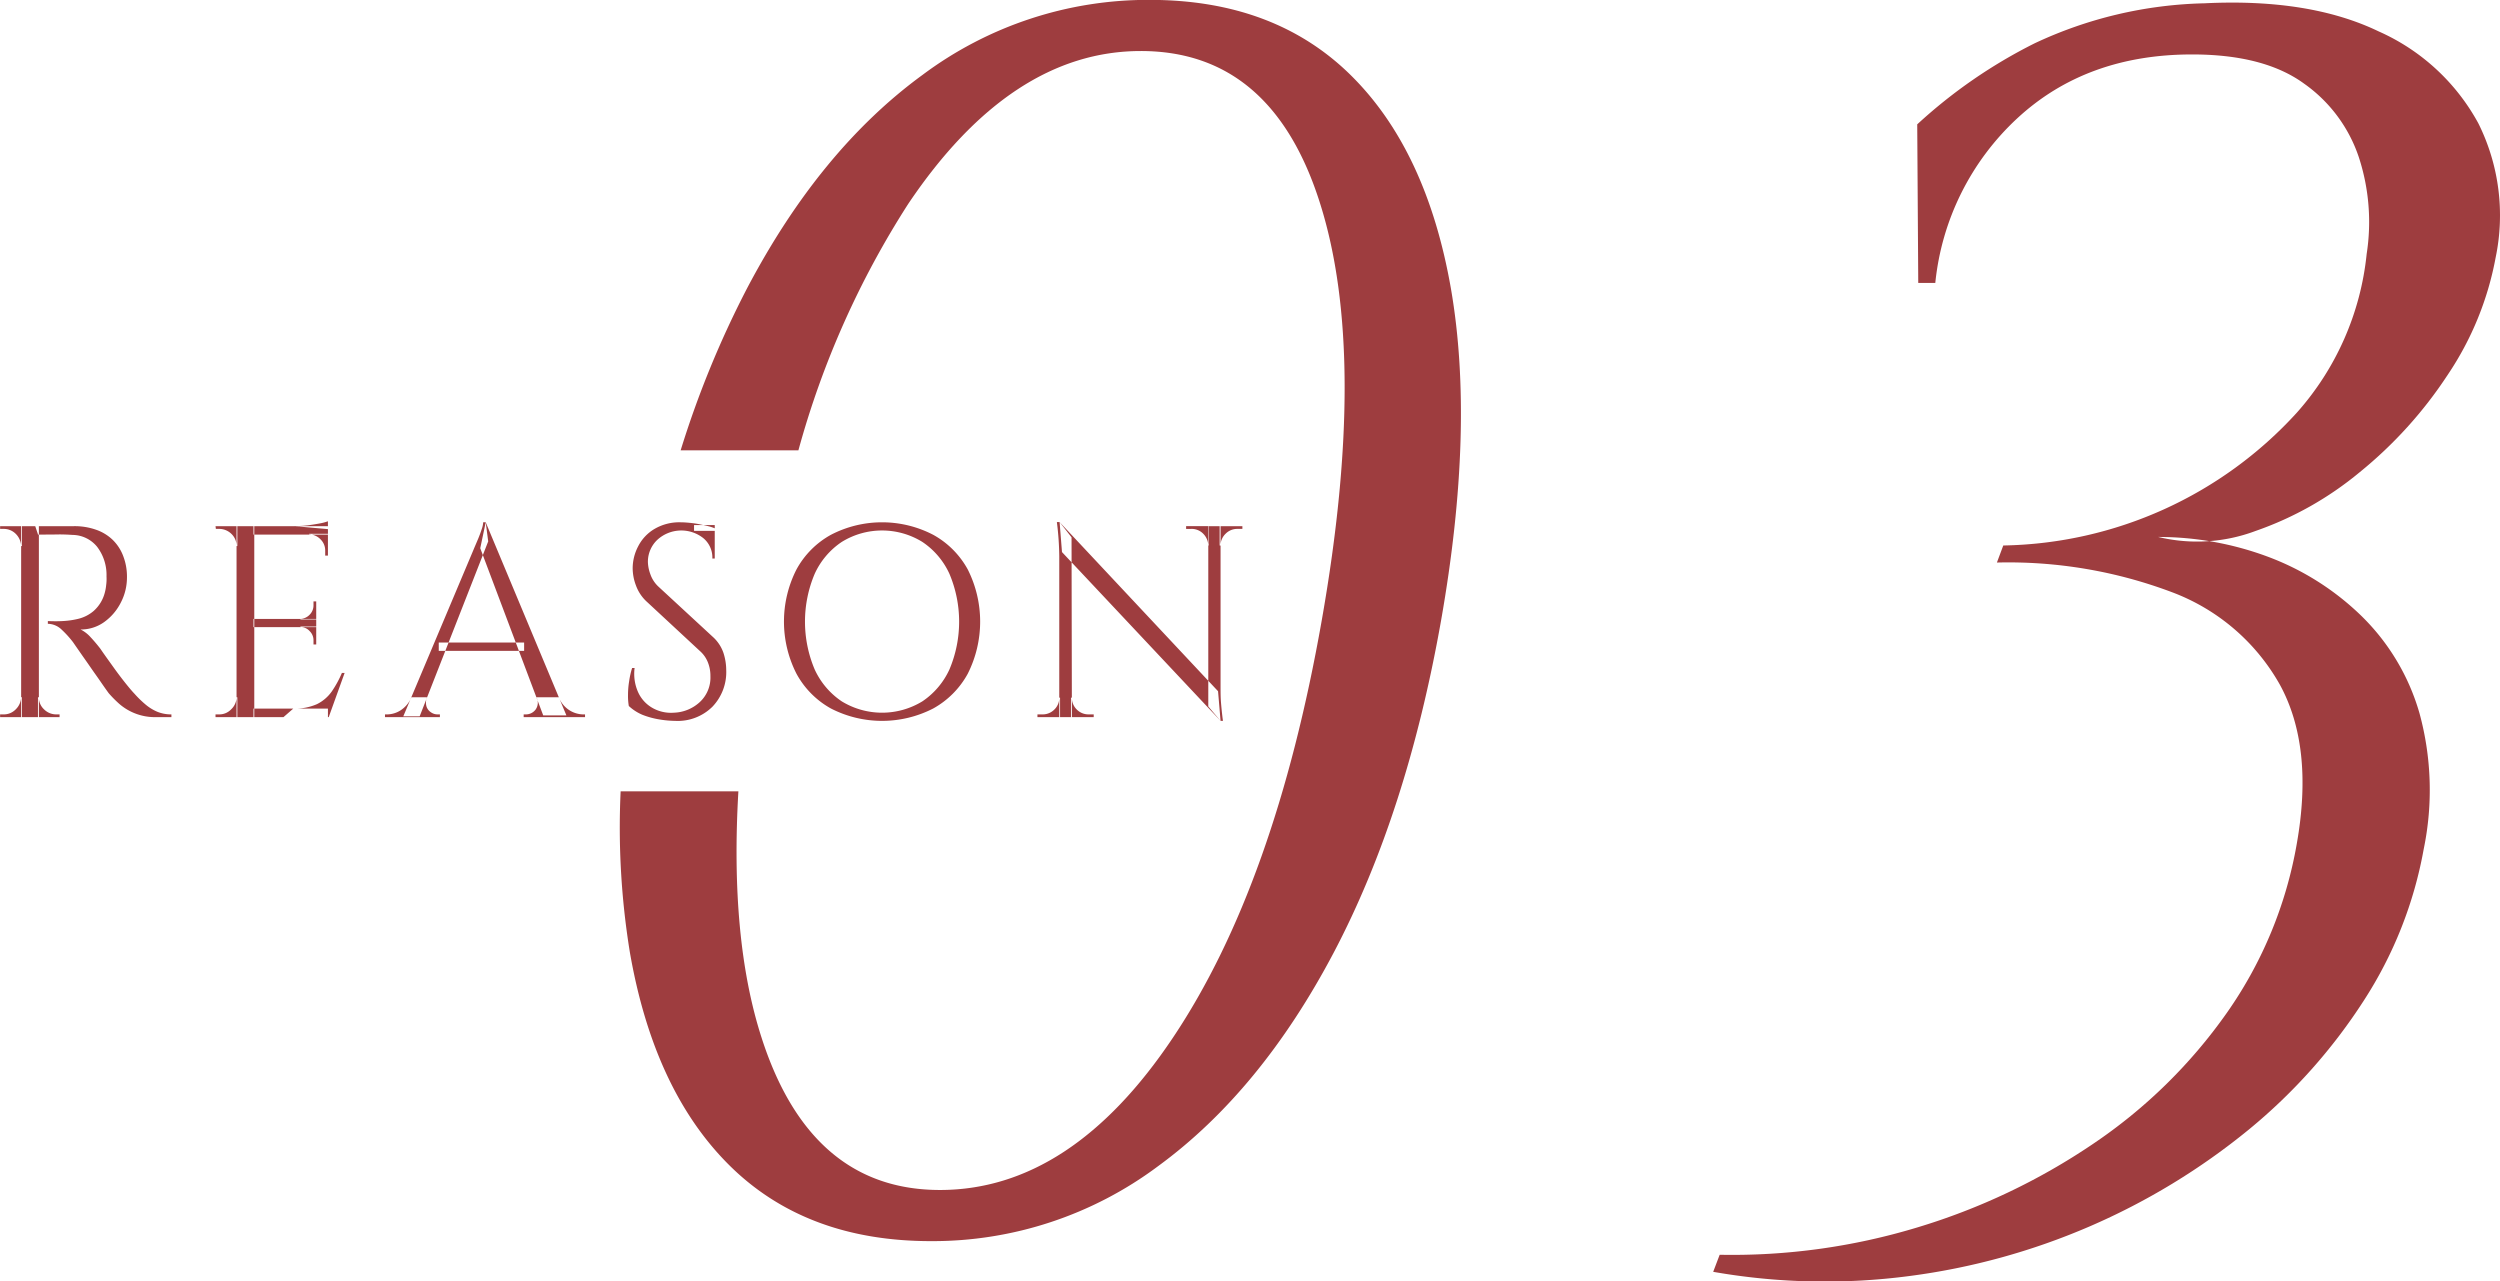 <svg id="num_reason03.svg" xmlns="http://www.w3.org/2000/svg" width="219.94" height="112.74" viewBox="0 0 219.94 112.74">
  <defs>
    <style>
      .cls-1 {
        fill: #9e3d3f;
        fill-rule: evenodd;
      }
    </style>
  </defs>
  <path id="_3" data-name="3" class="cls-1" d="M1285.59,6093.19a44.8,44.8,0,0,0-10.33,7.13l0.09,13.95h1.5a22.871,22.871,0,0,1,7.21-14.48q6.075-5.625,15.39-5.62,6.3,0,9.82,2.55a12.929,12.929,0,0,1,4.85,6.52,18.34,18.34,0,0,1,.68,8.48,24.763,24.763,0,0,1-6.13,13.95,35.757,35.757,0,0,1-25.84,11.7l-0.56,1.5a40.79,40.79,0,0,1,15.43,2.62,18.223,18.223,0,0,1,9.45,8.1q3.015,5.49,1.5,14.03a36.8,36.8,0,0,1-6.14,14.85,45.319,45.319,0,0,1-11.79,11.55,56.762,56.762,0,0,1-15.47,7.35,56.194,56.194,0,0,1-17.37,2.4l-0.57,1.5a56.883,56.883,0,0,0,17.26.37,59.239,59.239,0,0,0,29.88-12.9,49,49,0,0,0,10.09-11.32,36.257,36.257,0,0,0,5.28-13.35,25.627,25.627,0,0,0-.37-11.93,19.463,19.463,0,0,0-5.16-8.62,23.669,23.669,0,0,0-8.23-5.18,27.611,27.611,0,0,0-9.6-1.72,14.628,14.628,0,0,0,8.57-.53,29.484,29.484,0,0,0,9.16-5.17,37.447,37.447,0,0,0,7.73-8.55,27.354,27.354,0,0,0,4.23-10.35,18.149,18.149,0,0,0-1.52-11.78,18.518,18.518,0,0,0-8.78-8.1q-6.075-2.925-15.31-2.47A36.983,36.983,0,0,0,1285.59,6093.19Z" transform="translate(-1106.59 -6089.38)"/>
  <path id="長方形_601" data-name="長方形 601" class="cls-1" d="M1233.37,6143.97q-3,16.95-9.42,29.17-6.435,12.225-15.47,18.83a33.136,33.136,0,0,1-19.99,6.6q-10.95,0-17.66-6.6t-8.83-18.83a68.41,68.41,0,0,1-.81-14.14h10.36c-0.5,8.59.16,15.82,2.03,21.64q4.305,13.425,15.7,13.43,11.55,0,20.52-13.43,8.97-13.41,13.07-36.67t-0.14-36.68q-4.23-13.425-15.78-13.42-11.4,0-20.44,13.42a78.28,78.28,0,0,0-9.68,21.71h-10.36a86.219,86.219,0,0,1,5.82-14.21q6.42-12.225,15.46-18.82a33.136,33.136,0,0,1,19.99-6.6q10.95,0,17.66,6.6t8.84,18.82Q1236.355,6127.015,1233.37,6143.97Z" transform="translate(-1106.59 -6089.38)"/>
  <path id="REASON" class="cls-1" d="M1109.69,6135.67l0.18,0.54a1.788,1.788,0,0,1,.06.2c0.64,0,1.2,0,1.67-.01s0.93,0.01,1.38.04a2.825,2.825,0,0,1,2.15,1.04,4.074,4.074,0,0,1,.83,2.61,4,4,0,0,1-.03.77,3.955,3.955,0,0,1-.12.66,3.234,3.234,0,0,1-.98,1.61,3.27,3.27,0,0,1-1.39.7,7.239,7.239,0,0,1-1.37.19c-0.35.02-.78,0.02-1.27,0v0.24a1.778,1.778,0,0,1,1.2.5,8.873,8.873,0,0,1,1.01,1.11c0.03,0.04.15,0.22,0.36,0.52s0.45,0.65.74,1.06,0.58,0.84.88,1.26,0.55,0.79.76,1.09,0.35,0.49.4,0.56a10.407,10.407,0,0,0,.94.95,4.788,4.788,0,0,0,3.26,1.16h1.32v-0.24a3.215,3.215,0,0,1-1.26-.24,4.032,4.032,0,0,1-1.04-.65,9.358,9.358,0,0,1-.96-0.94c-0.24-.25-0.53-0.6-0.87-1.03s-0.67-.87-0.99-1.32-0.71-.98-1.14-1.61c-0.24-.31-0.52-0.65-0.84-0.99a2.939,2.939,0,0,0-.89-0.69,3.51,3.51,0,0,0,2.07-.65,4.723,4.723,0,0,0,1.47-1.72,4.778,4.778,0,0,0,.54-2.21,5.042,5.042,0,0,0-.33-1.88,3.917,3.917,0,0,0-.92-1.42,4,4,0,0,0-1.48-.9,5.7,5.7,0,0,0-1.95-.31h-3.39Zm-1.24,0v16.8h1.56v-16.8h-1.56Zm0,15.05a1.552,1.552,0,0,1-.47,1.06,1.451,1.451,0,0,1-1.07.45h-0.31v0.24h1.92v-1.75h-0.07Zm0.07-15.05h-1.92v0.24h0.31a1.48,1.48,0,0,1,1.07.44,1.6,1.6,0,0,1,.47,1.07h0.07v-1.75Zm1.41,16.8h1.9v-0.24h-0.29a1.506,1.506,0,0,1-1.08-.45,1.413,1.413,0,0,1-.45-1.06h-0.08v1.75Zm17.47-16.8v16.8h1.56v-16.8h-1.56Zm1.49,16.05v0.75h6.55v-0.75h-6.55Zm0-7.89v0.72h5.52v-0.72h-5.52Zm0-8.16v0.74h6.55v-0.74h-6.55Zm7.78,12.91a9.3,9.3,0,0,1-.89,1.63,3.473,3.473,0,0,1-1.31,1.12,4.794,4.794,0,0,1-2.08.39l-0.86.75h3.98l1.4-3.89h-0.24Zm-3.65-4.08v0.05a1.047,1.047,0,0,1,.81.35,1.116,1.116,0,0,1,.34.83v0.35h0.24v-1.58h-1.39Zm1.15-2.21v0.34a1.148,1.148,0,0,1-.34.83,1.18,1.18,0,0,1-.81.37v0.05h1.39v-1.59h-0.24Zm-0.38-5.95v0.05a1.425,1.425,0,0,1,1,.44,1.367,1.367,0,0,1,.41,1v0.43h0.24v-1.92h-1.65Zm0.93-.91c-0.33.06-.7,0.12-1.09,0.17a11.034,11.034,0,0,1-1.12.07l2.93,0.26v-0.69A4.3,4.3,0,0,1,1134.72,6135.43Zm-7.32,15.29a1.47,1.47,0,0,1-.47,1.06,1.429,1.429,0,0,1-1.06.45h-0.32v0.24h1.92v-1.75h-0.07Zm0.07-15.05h-1.92l0.03,0.24h0.29a1.537,1.537,0,0,1,1.08.44,1.451,1.451,0,0,1,.45,1.07h0.07v-1.75Zm21.37,1.94,5.54,14.71h2.04l-7.1-16.99Zm-6.05,13.11a2.533,2.533,0,0,1-.97,1.16,2.249,2.249,0,0,1-1.14.35h-0.22v0.24h4.83v-0.24h-0.22a1,1,0,0,1-.56-0.18,0.959,0.959,0,0,1-.4-0.52,1.219,1.219,0,0,1,.05-0.81h-1.37Zm6.31-15.39a2.088,2.088,0,0,1-.13.6c-0.09.28-.19,0.55-0.31,0.84s-0.27.63-.44,1.04l-6.15,14.59h1.44l6.03-15.39-0.22-1.68h-0.22Zm-3.91,10.58v0.73h7.51v-0.73h-7.51Zm8.5,5.92a1.064,1.064,0,0,1-.82.4h-0.21v0.24h5.4v-0.24h-0.2a2.341,2.341,0,0,1-1.15-.35,2.4,2.4,0,0,1-.96-1.16h-1.97A1.017,1.017,0,0,1,1153.69,6151.83Zm10.47-15.91a3.75,3.75,0,0,0-1.43,1.53,4.186,4.186,0,0,0-.48,1.94,4.314,4.314,0,0,0,.29,1.5,3.611,3.611,0,0,0,1,1.47l4.61,4.28a2.6,2.6,0,0,1,.7.97,3.18,3.18,0,0,1,.24,1.26,2.935,2.935,0,0,1-.95,2.29,3.527,3.527,0,0,1-2.27.92,3.291,3.291,0,0,1-1.88-.42,3.025,3.025,0,0,1-1.26-1.38,3.959,3.959,0,0,1-.31-2.13h-0.22a7.351,7.351,0,0,0-.26,1.16,7.489,7.489,0,0,0-.1,1.21,5.284,5.284,0,0,0,.07.97,4.071,4.071,0,0,0,1.21.78,7.267,7.267,0,0,0,1.52.41,9.052,9.052,0,0,0,1.35.12,4.333,4.333,0,0,0,3.28-1.25,4.4,4.4,0,0,0,1.21-3.23,4.981,4.981,0,0,0-.24-1.49,3.379,3.379,0,0,0-.96-1.44l-4.73-4.37a2.7,2.7,0,0,1-.75-1.14,3.3,3.3,0,0,1-.21-1.07,2.649,2.649,0,0,1,.82-1.93,3.119,3.119,0,0,1,4.05-.16,2.206,2.206,0,0,1,.8,1.8h0.21v-2.66a3.368,3.368,0,0,0-.54-0.18c-0.23-.06-0.49-0.11-0.77-0.17s-0.56-.1-0.86-0.13-0.57-.05-0.83-0.05A4.309,4.309,0,0,0,1164.16,6135.92Zm3.49-.35v0.51h1.82v-0.51h-1.82Zm12.04,0.86a7.666,7.666,0,0,0-3.03,3.05,10.106,10.106,0,0,0,0,9.17,7.691,7.691,0,0,0,3.03,3.06,9.834,9.834,0,0,0,9,0,7.715,7.715,0,0,0,3.04-3.06,10.188,10.188,0,0,0,0-9.17,7.69,7.69,0,0,0-3.04-3.05A9.755,9.755,0,0,0,1179.69,6136.43Zm0.95,14.65a6.777,6.777,0,0,1-2.38-2.81,10.8,10.8,0,0,1,0-8.4,6.715,6.715,0,0,1,2.38-2.81,6.744,6.744,0,0,1,7.1,0,6.715,6.715,0,0,1,2.38,2.81,10.8,10.8,0,0,1,0,8.4,6.777,6.777,0,0,1-2.38,2.81A6.8,6.8,0,0,1,1180.64,6151.08Zm19.38-13.13,13.95,14.85-0.22-2.61-13.94-14.88Zm-0.24,12.81a1.42,1.42,0,0,1-.43,1.04,1.437,1.437,0,0,1-1.03.43h-0.46v0.24h1.99v-1.71h-0.07Zm1.03,0v1.71h2v-0.24h-0.46a1.437,1.437,0,0,1-1.03-.43,1.42,1.42,0,0,1-.43-1.04h-0.08Zm-1.24-15.45a26.124,26.124,0,0,1,.21,3v14.16h1.11l-0.03-15.82-1.05-1.34h-0.24Zm13.32,0.36v15.86l1.08,1.27h0.21c-0.08-.59-0.13-1.12-0.17-1.59s-0.04-.96-0.04-1.48v-14.06h-1.08Zm1,0v1.7h0.08a1.445,1.445,0,0,1,.45-1.04,1.427,1.427,0,0,1,1.03-.42h0.44v-0.24h-2Zm-2.95.24h0.46a1.418,1.418,0,0,1,1.04.42,1.529,1.529,0,0,1,.45,1.04h0.04v-1.7h-1.99v0.24Z" transform="translate(-1106.59 -6089.38)"/>
</svg>
